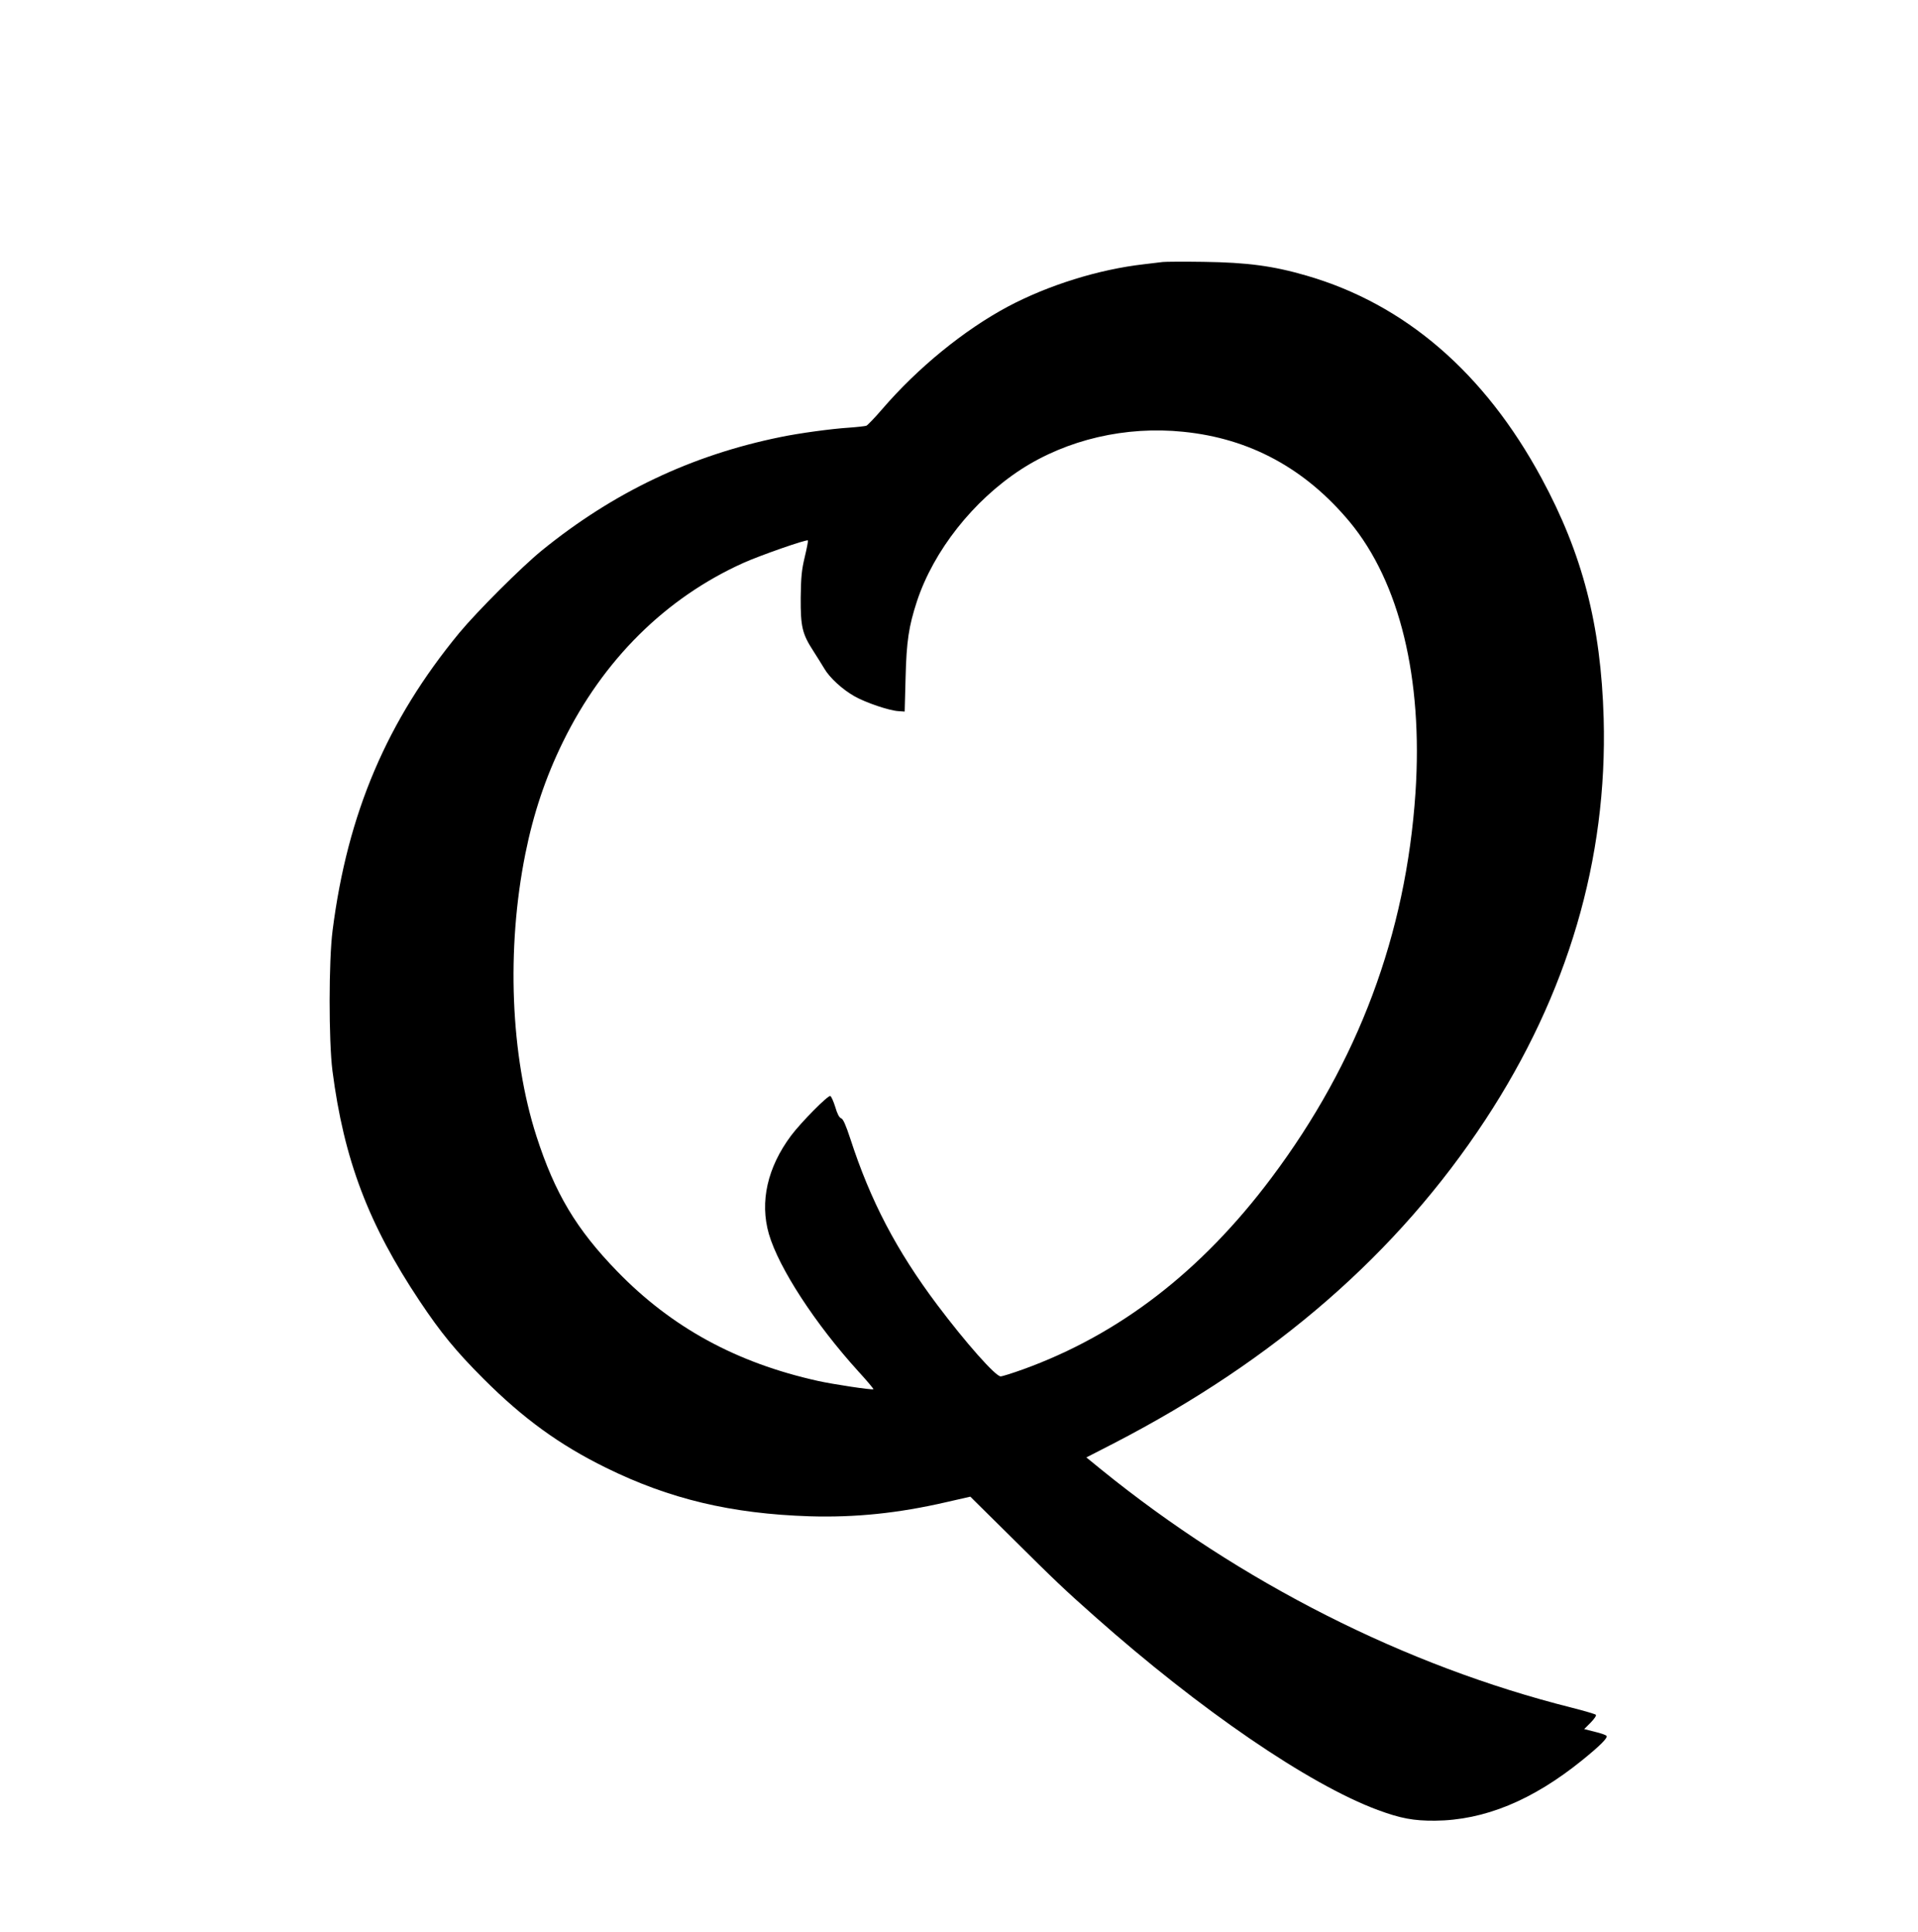  <svg version="1.0" xmlns="http://www.w3.org/2000/svg"
 width="1271pt" height="1280pt" viewBox="0 0 1271 1280"
 preserveAspectRatio="xMidYMid meet"><g transform="translate(0,1280) scale(0.1,-0.1)"
fill="#000000" stroke="none">
<path d="M7705 11064 c-16 -2 -73 -9 -125 -15 -299 -34 -632 -138 -900 -280
-292 -156 -598 -406 -833 -679 -50 -58 -98 -108 -106 -111 -9 -3 -62 -9 -118
-13 -111 -7 -326 -36 -451 -62 -590 -120 -1107 -366 -1582 -752 -134 -109
-429 -404 -546 -545 -479 -581 -741 -1195 -840 -1972 -26 -201 -26 -731 -1
-930 76 -589 239 -1018 578 -1526 140 -210 241 -333 423 -515 264 -264 504
-438 811 -589 422 -208 831 -305 1350 -322 302 -9 587 20 907 94 l158 36 273
-270 c299 -297 347 -342 552 -524 700 -621 1418 -1112 1875 -1282 152 -56 237
-72 380 -71 326 3 645 134 975 401 117 95 170 147 161 161 -3 5 -38 18 -77 27
l-71 18 43 43 c26 27 39 47 34 52 -6 5 -77 26 -160 47 -1103 277 -2194 829
-3118 1578 l-98 80 183 94 c1068 552 1881 1260 2461 2143 546 831 810 1728
784 2660 -18 619 -140 1089 -412 1592 -378 699 -905 1153 -1558 1342 -220 64
-391 87 -682 91 -132 2 -253 1 -270 -1z m136 -1125 c441 -44 808 -243 1103
-597 331 -399 486 -1037 436 -1794 -63 -940 -380 -1786 -955 -2553 -465 -620
-1008 -1038 -1647 -1269 -70 -25 -136 -46 -147 -46 -34 0 -230 221 -421 475
-270 360 -442 689 -575 1099 -31 94 -48 132 -61 136 -13 5 -26 30 -39 75 -12
38 -26 70 -33 73 -16 5 -194 -175 -260 -263 -157 -211 -208 -438 -147 -651 66
-226 307 -596 594 -912 57 -62 101 -115 99 -117 -6 -7 -270 33 -368 55 -541
120 -970 355 -1330 726 -271 279 -413 517 -535 895 -172 534 -200 1241 -74
1870 54 269 134 508 250 744 266 543 680 953 1195 1185 109 49 420 158 428
149 2 -2 -7 -51 -21 -109 -21 -88 -25 -132 -27 -270 -1 -193 10 -240 84 -354
25 -39 58 -92 73 -117 34 -59 121 -139 200 -183 74 -42 231 -95 290 -98 l42
-3 6 225 c6 241 21 339 75 505 111 336 373 668 689 874 307 199 695 289 1076
250z"/>
</g>
</svg>
